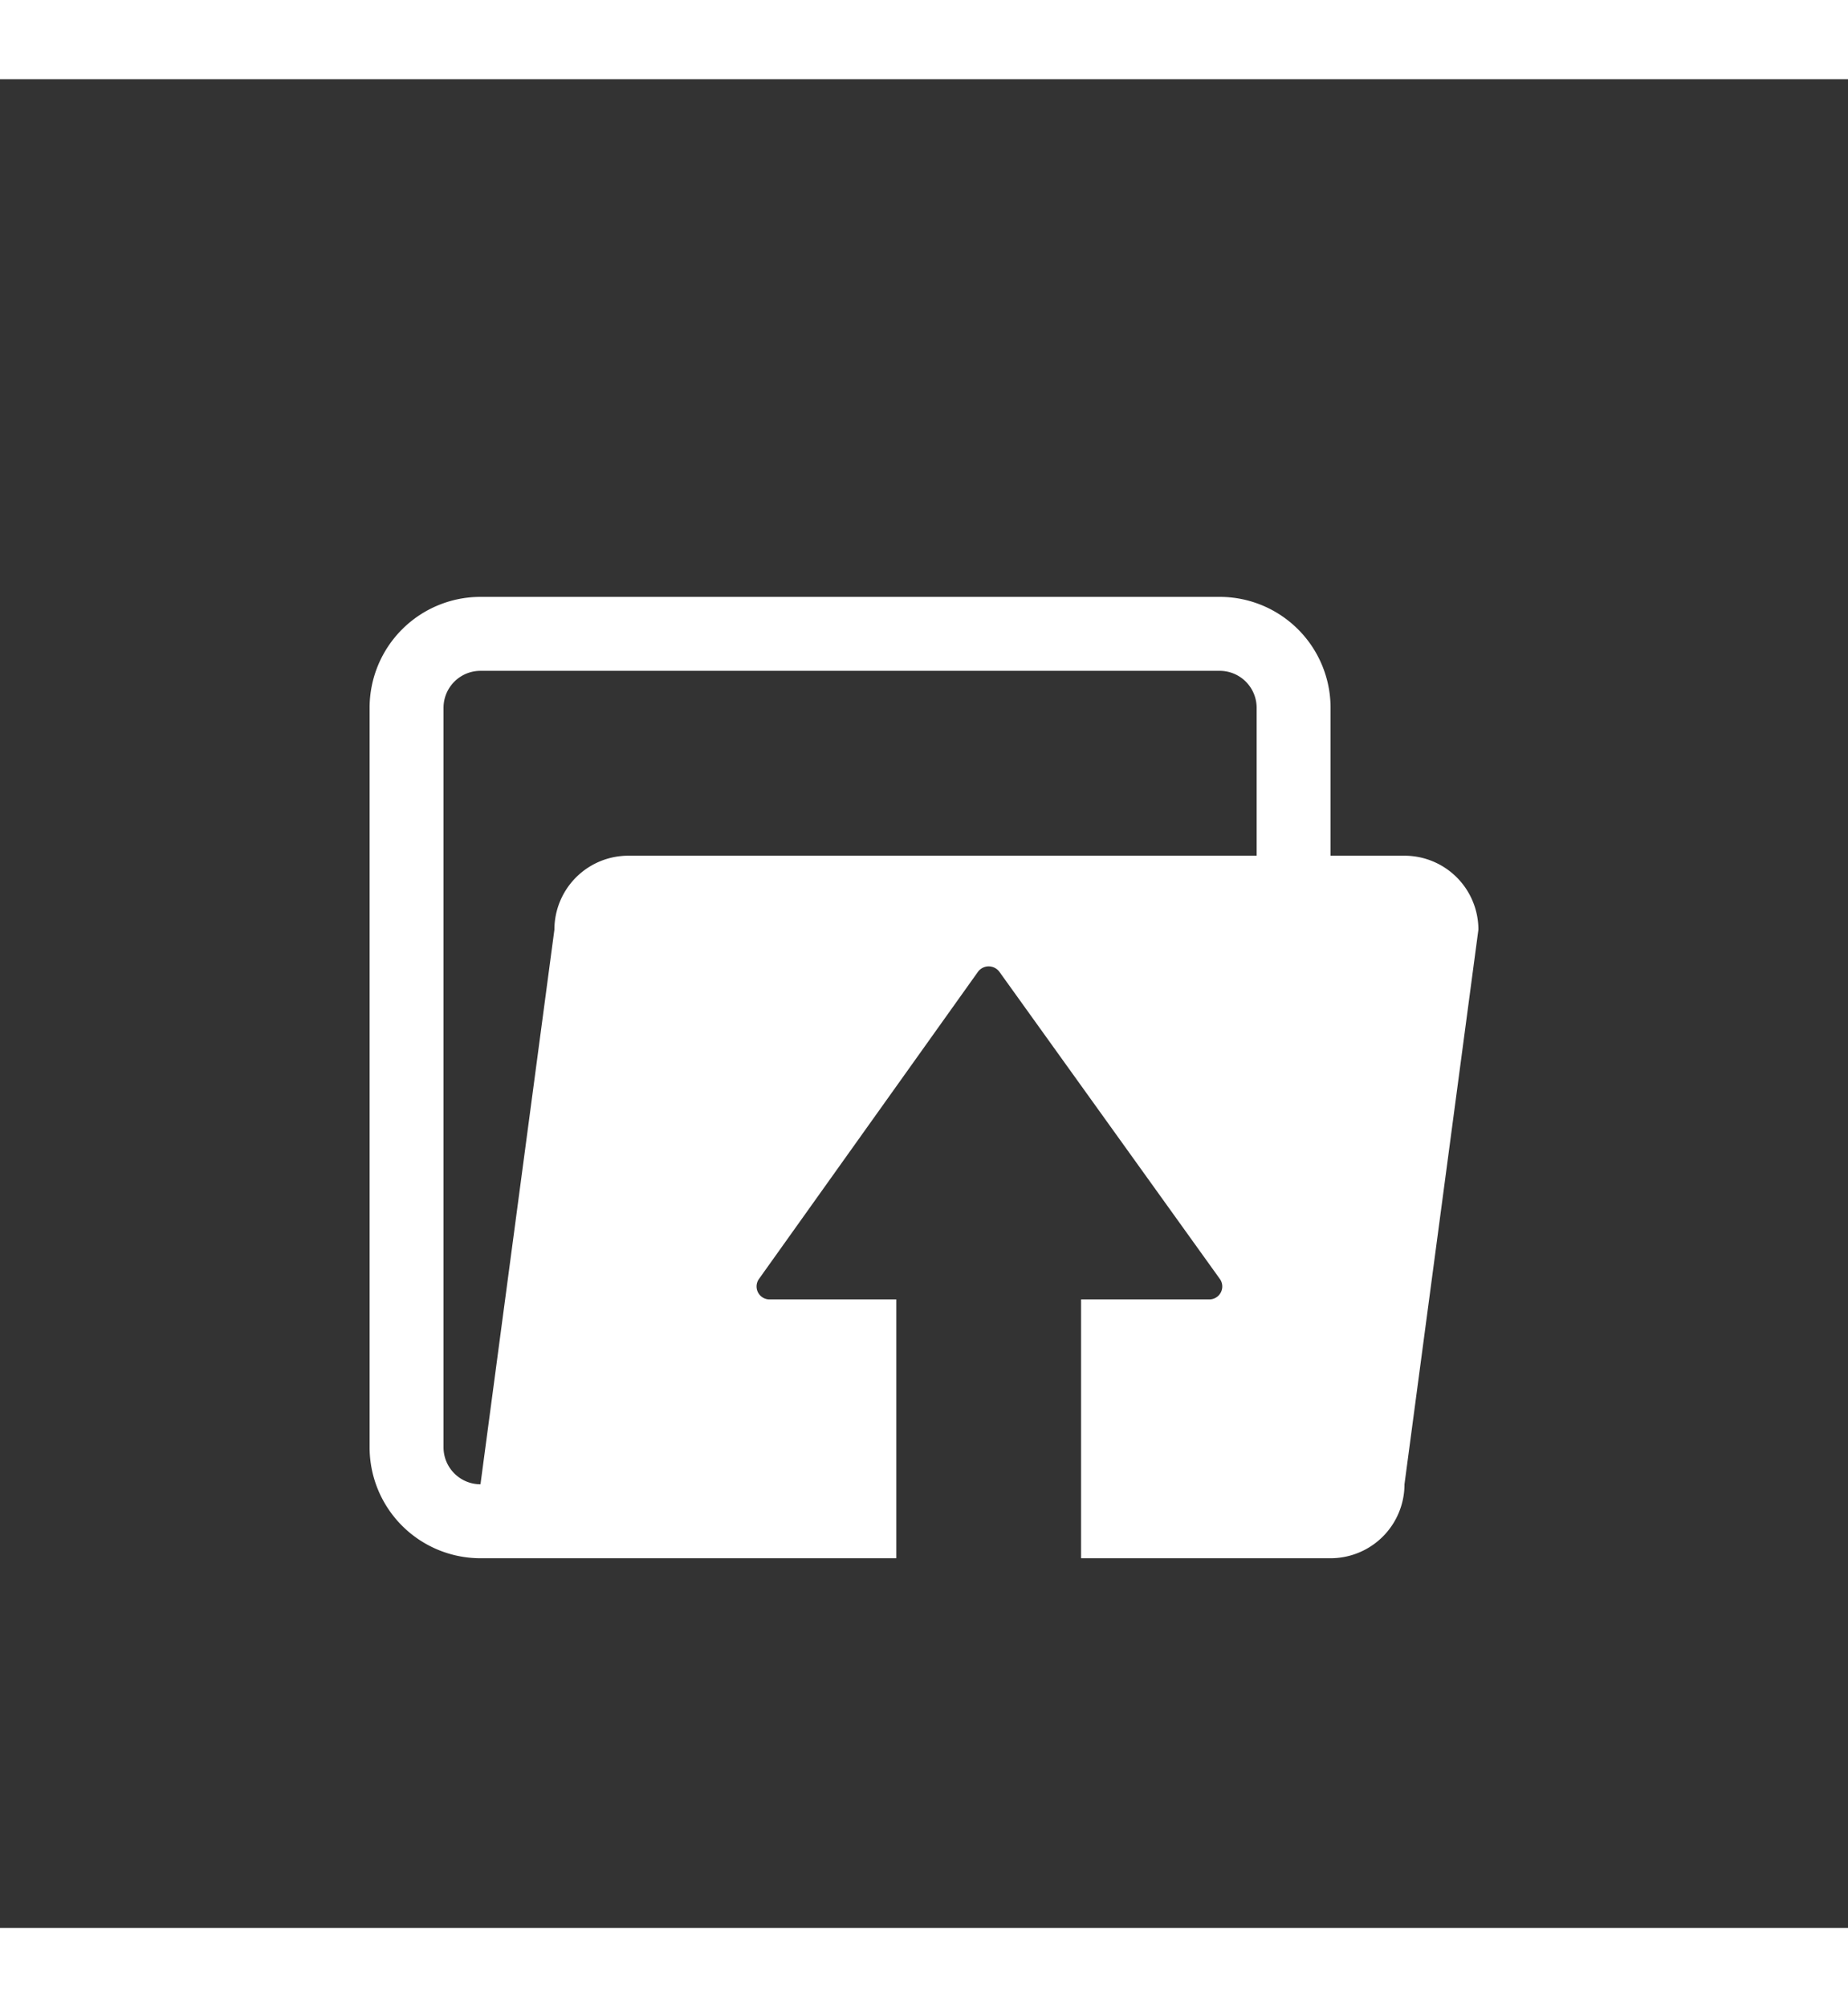 <svg xmlns="http://www.w3.org/2000/svg" viewBox="0 0 50 50" width="35" height="38"><rect x="0" y="0" width="50" height="50" fill="#333333" stroke="none"/><path fill="#fff" d="M38 21h-2v-4a3 3 0 0 0-3-3H13a3 3 0 0 0-3 3v20a3 3 0 0 0 3 3h11.25v-7h-3.42a.35.35 0 0 1-.29-.56l5.92-8.3a.36.36 0 0 1 .58 0l5.96 8.3a.35.35 0 0 1-.29.56h-3.46v7H36a2 2 0 0 0 2-2l2-15a2 2 0 0 0-2-2zm-4 0H17a2 2 0 0 0-2 2l-2 15a1 1 0 0 1-1-1V17a1 1 0 0 1 1-1h20a1 1 0 0 1 1 1z"/></svg>